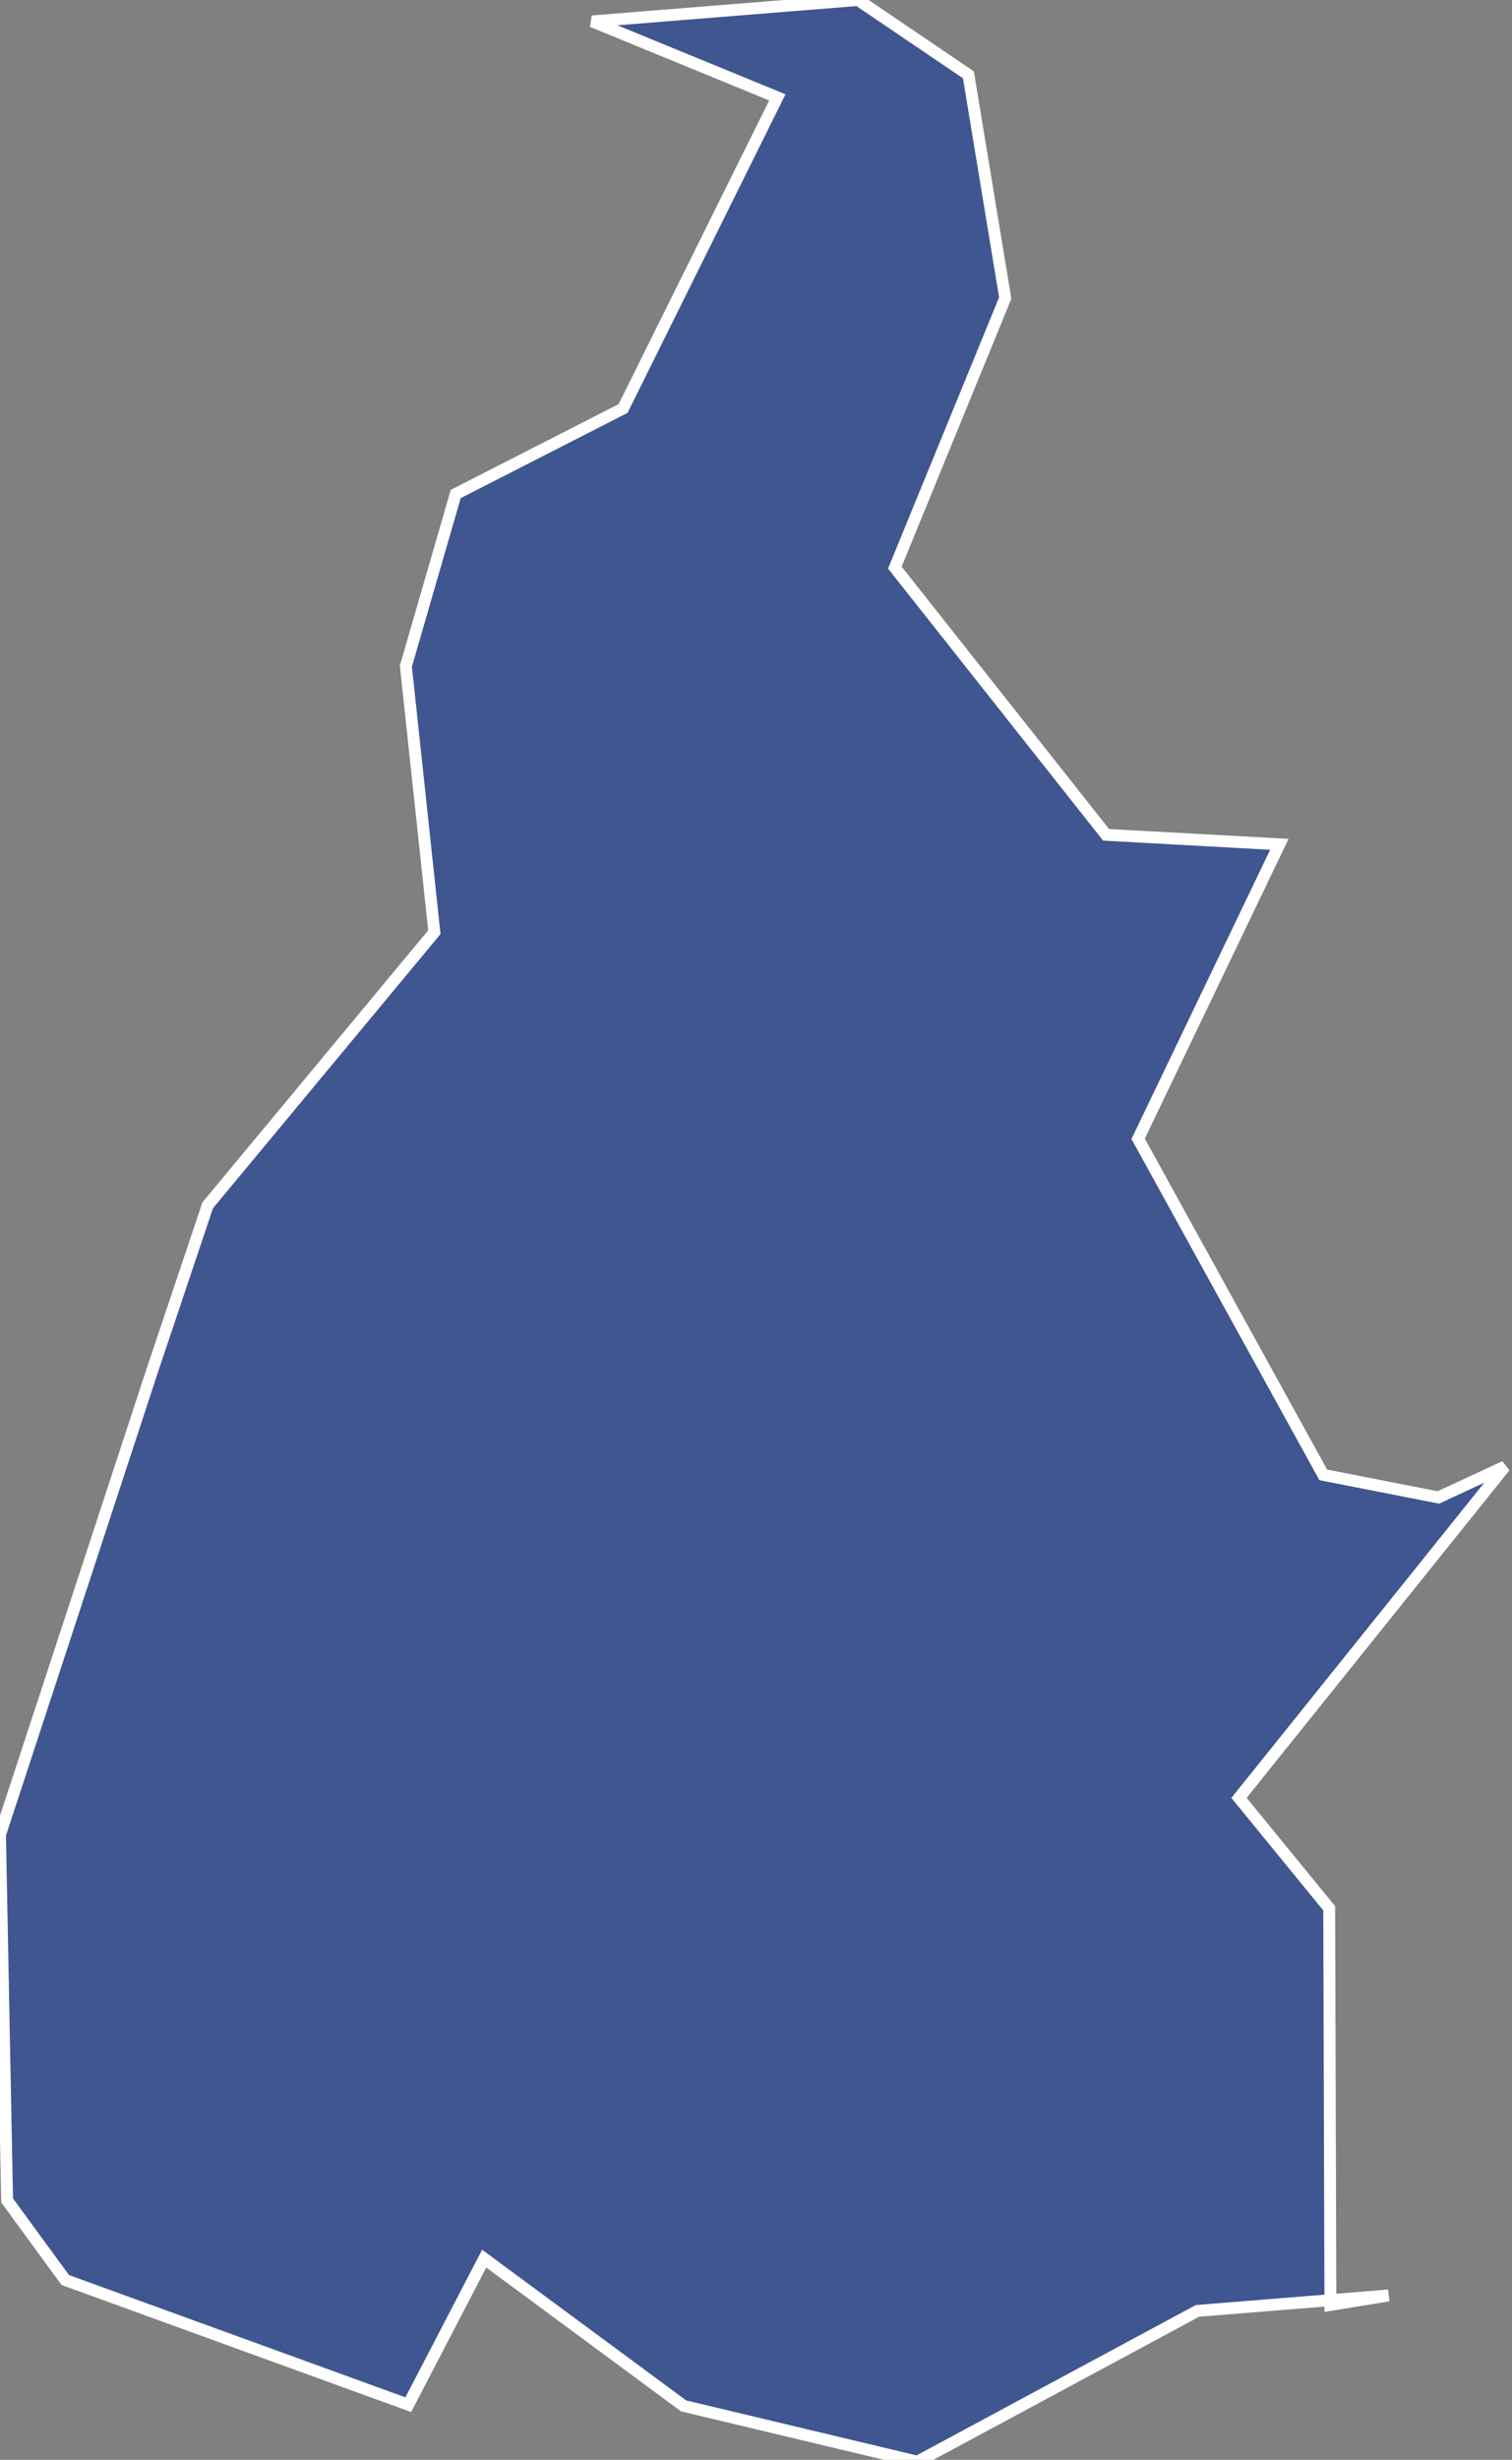 <?xml version="1.0" encoding="utf-8"?>
<!-- Generator: Adobe Illustrator 22.0.1, SVG Export Plug-In . SVG Version: 6.00 Build 0)  -->
<svg version="1.1" id="P00" xmlns="http://www.w3.org/2000/svg" xmlns:xlink="http://www.w3.org/1999/xlink" x="0px" y="0px"
	 viewBox="0 0 98.1 159.5" style="enable-background:new 0 0 98.1 159.5; fill:#405690; stroke:#FFFFFF;" xml:space="preserve">
<rect x="0" y="0" width="98.1" height="159.5" fill="#808080" stroke="none"/>
<g transform="scale(.77)">
	<path id="P17" d="M121.2,126.1l5.6-2.6l-22.4,27.9l7.6,9.3l0.1,33.4l4.9-0.8l-16.1,1.3l-23.6,12.7l-19.7-4.7l-16.8-12.4l-6.4,12.3
		L5.5,192l-4.9-6.7L0,154.5l12.8-39l4.7-14l19.1-23l-2.4-22.4l4.2-14.5l14.1-7.2L65.5,8.2L49.9,1.8L72.3,0l9.3,6.3l3.1,18.8
		l-9.3,22.7l17.8,22.5l14.6,0.8L95.9,95.9l15.6,28.3L121.2,126.1z	">
<title>Tocantins</title>
	</path>
</g>
</svg>
